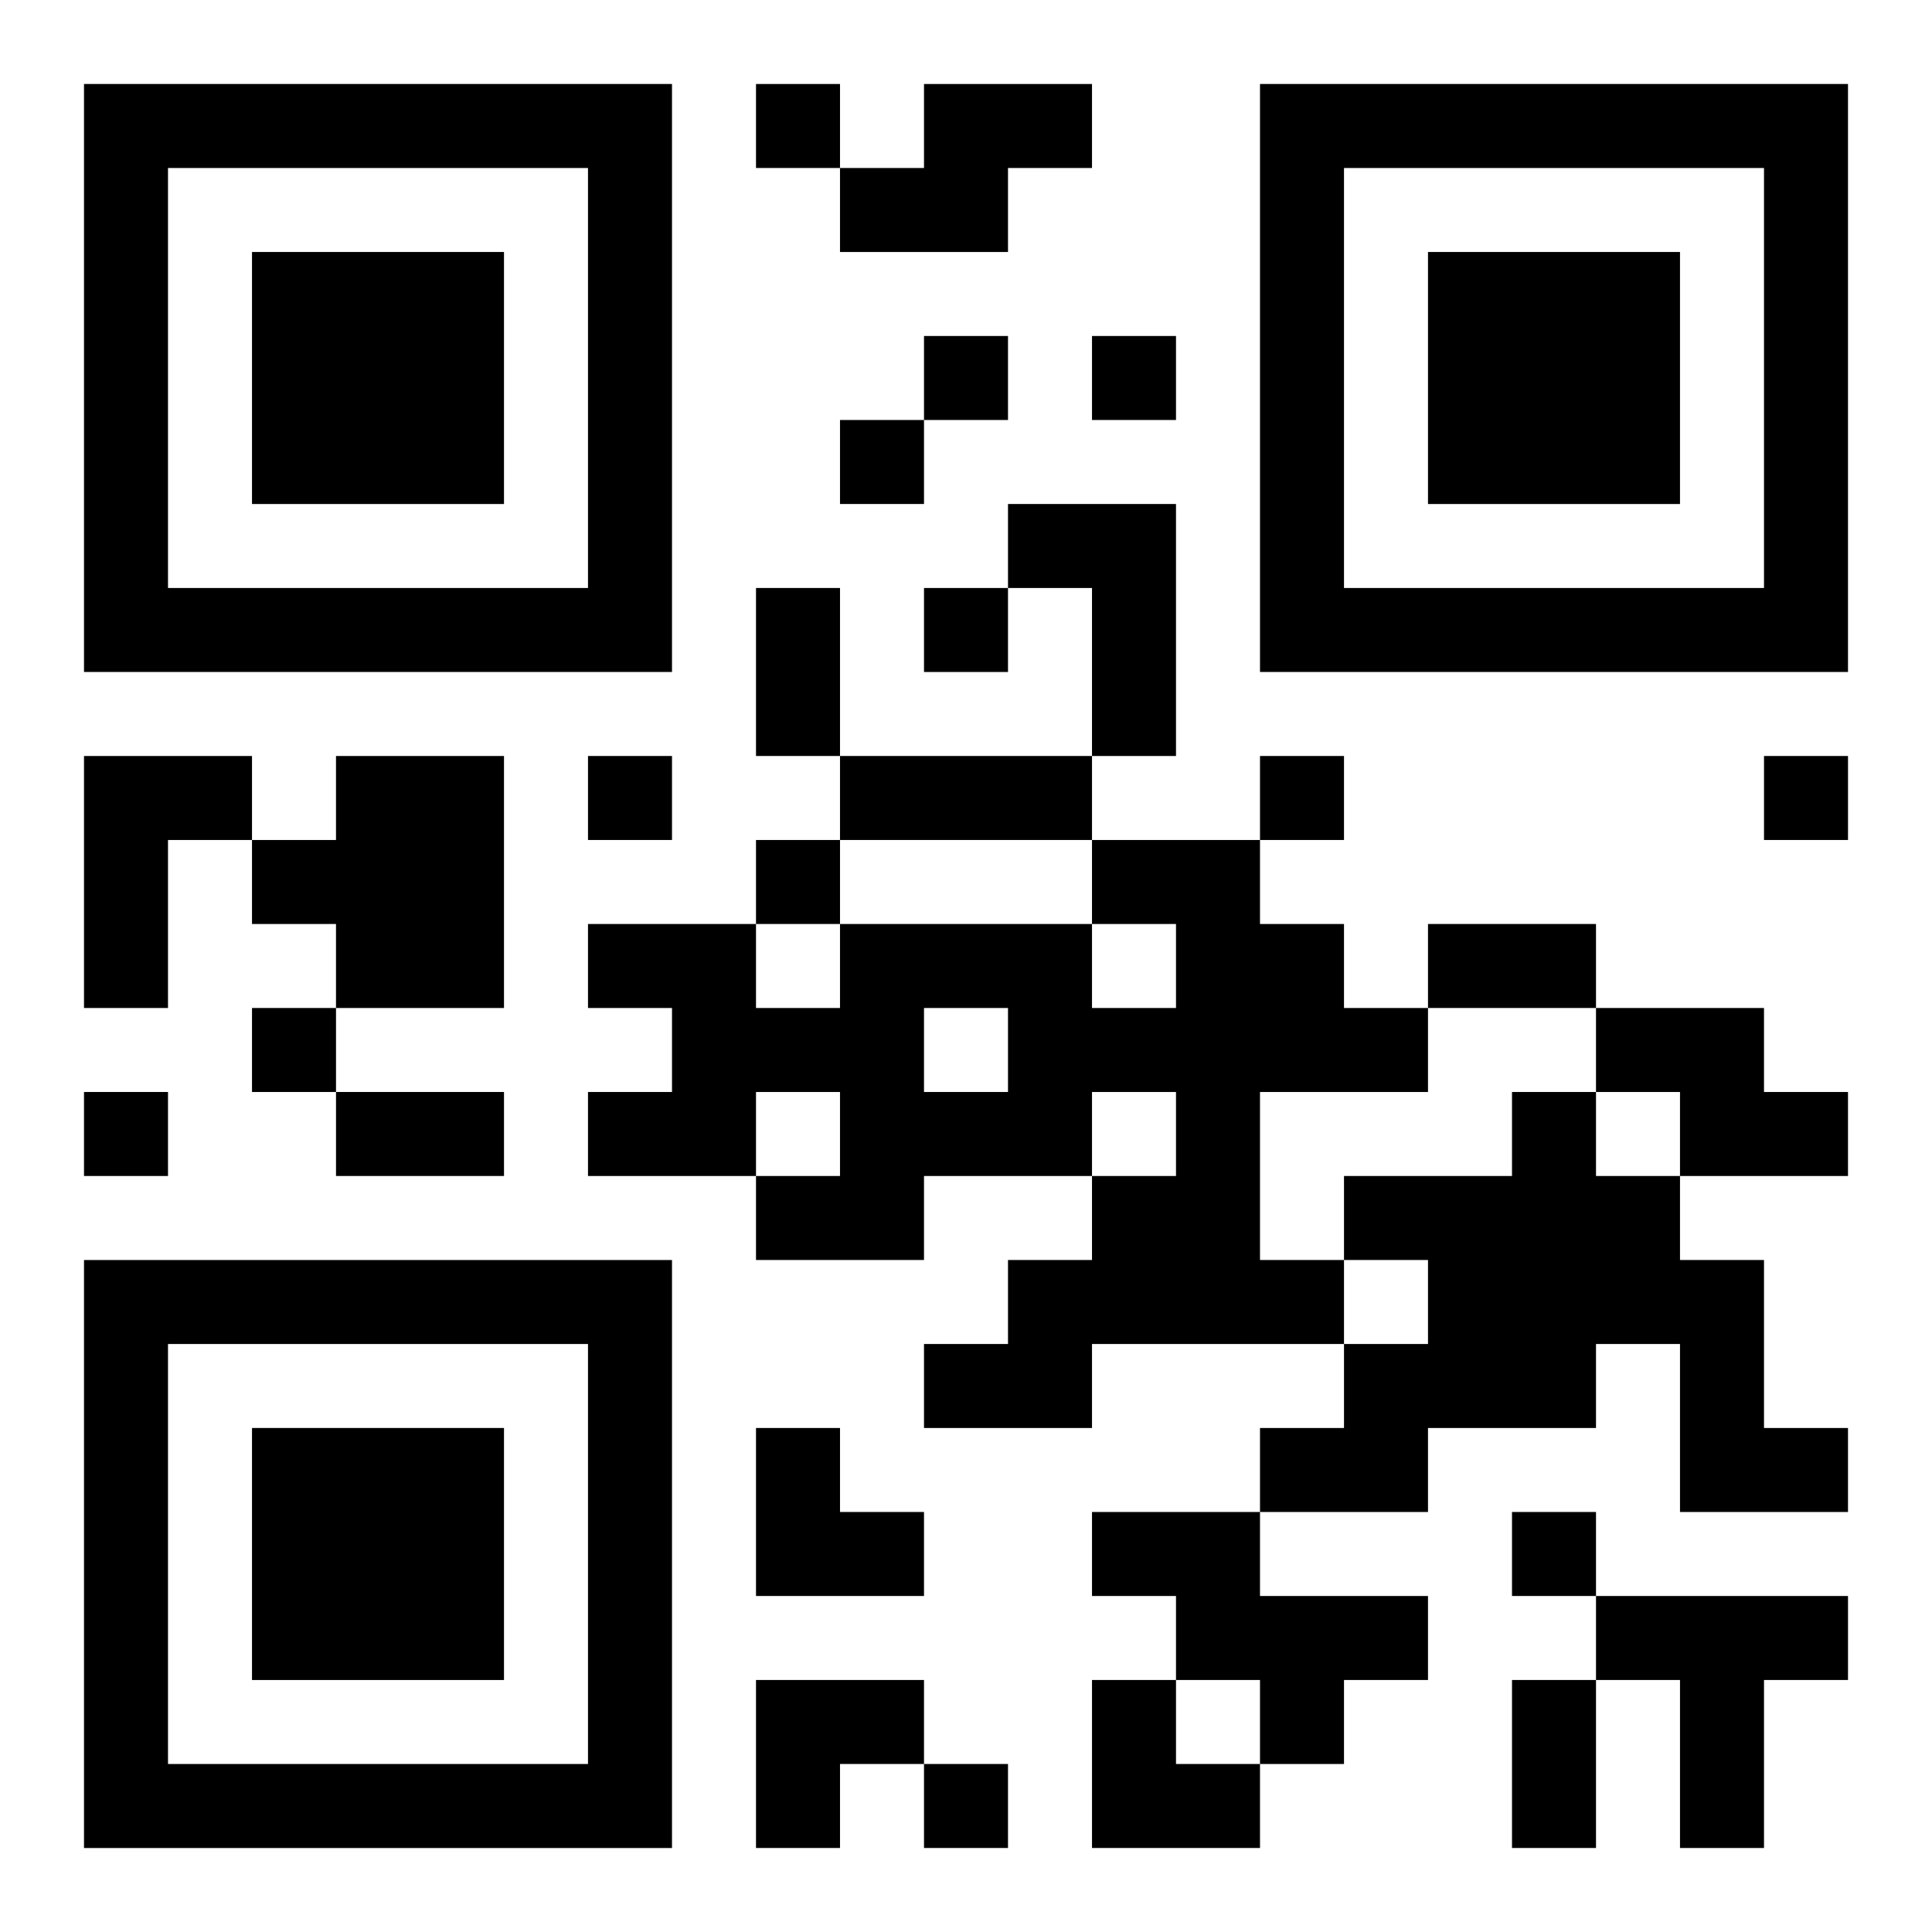 <?xml version="1.0" encoding="UTF-8"?>
<svg width="250" height="250" baseProfile="full" version="1.1" viewBox="-1 -1 23 23" xmlns="http://www.w3.org/2000/svg" xmlns:xlink="http://www.w3.org/1999/xlink"><symbol id="a"><path d="m0 7v7h7v-7h-7zm1 1h5v5h-5v-5zm1 1v3h3v-3h-3z"/></symbol><use y="-7" xlink:href="#a"/><use y="7" xlink:href="#a"/><use x="14" y="-7" xlink:href="#a"/><path d="m10 0h2v1h-1v1h-2v-1h1v-1m1 5h2v3h-1v-2h-1v-1m-11 3h2v1h-1v2h-1v-3m3 0h2v3h-2v-1h-1v-1h1v-1m9 1h2v1h1v1h1v1h-2v2h1v1h-3v1h-2v-1h1v-1h1v-1h1v-1h-1v1h-2v1h-2v-1h1v-1h-1v1h-2v-1h1v-1h-1v-1h2v1h1v-1h3v1h1v-1h-1v-1m-2 2v1h1v-1h-1m8 0h2v1h1v1h-2v-1h-1v-1m-1 1h1v1h1v1h1v2h1v1h-2v-2h-1v1h-2v1h-2v-1h1v-1h1v-1h-1v-1h2v-1m-5 5h2v1h2v1h-1v1h-1v-1h-1v-1h-1v-1m6 1h3v1h-1v2h-1v-2h-1v-1m-10-18v1h1v-1h-1m2 3v1h1v-1h-1m2 0v1h1v-1h-1m-3 1v1h1v-1h-1m1 2v1h1v-1h-1m-4 2v1h1v-1h-1m8 0v1h1v-1h-1m6 0v1h1v-1h-1m-12 1v1h1v-1h-1m-6 2v1h1v-1h-1m-2 1v1h1v-1h-1m17 5v1h1v-1h-1m-7 3v1h1v-1h-1m-2-14h1v2h-1v-2m1 2h3v1h-3v-1m7 2h2v1h-2v-1m-13 2h2v1h-2v-1m14 7h1v2h-1v-2m-9-3h1v1h1v1h-2zm0 3h2v1h-1v1h-1zm4 0h1v1h1v1h-2z"/></svg>
